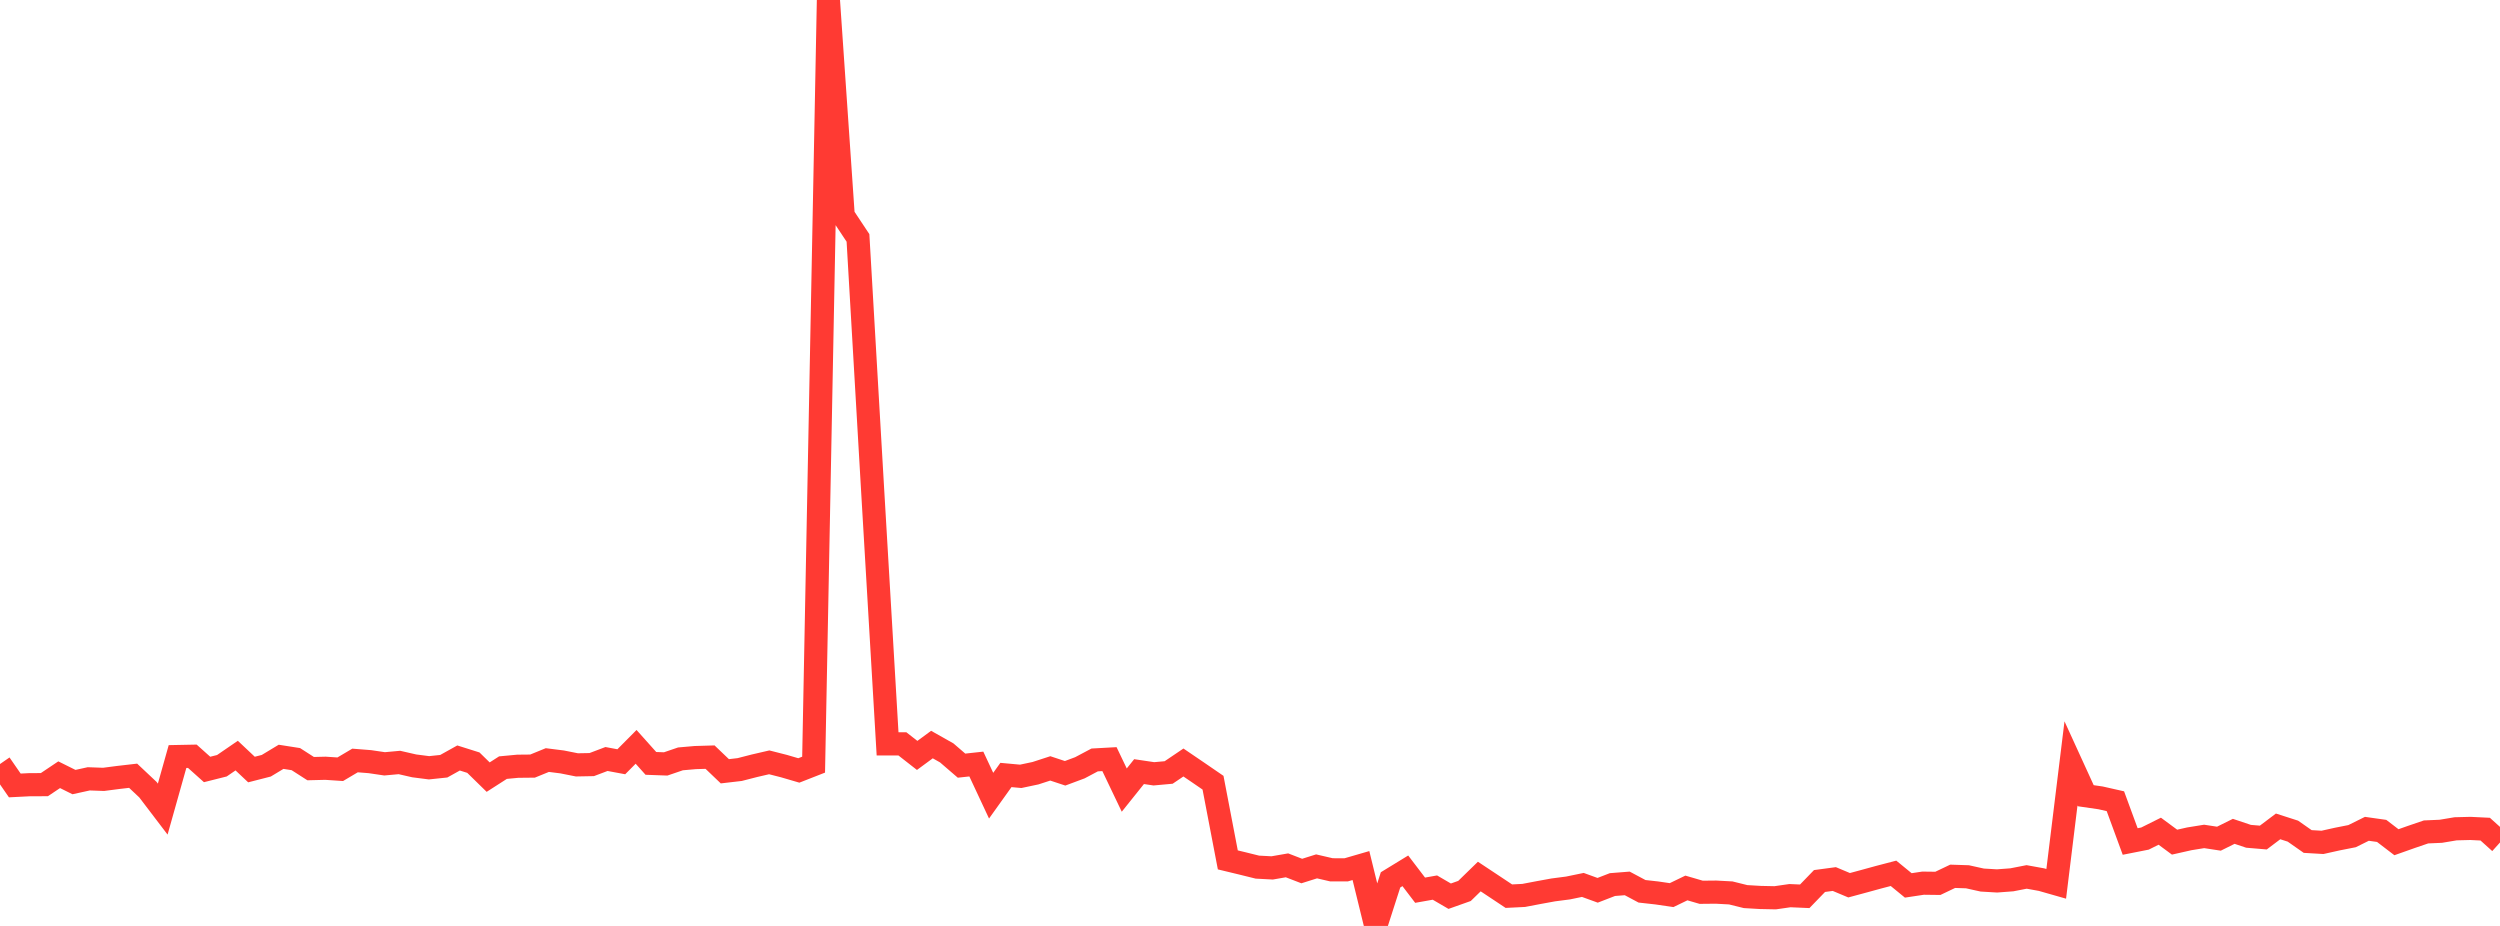 <?xml version="1.0" standalone="no"?>
<!DOCTYPE svg PUBLIC "-//W3C//DTD SVG 1.1//EN" "http://www.w3.org/Graphics/SVG/1.1/DTD/svg11.dtd">

<svg width="135" height="50" viewBox="0 0 135 50" preserveAspectRatio="none" 
  xmlns="http://www.w3.org/2000/svg"
  xmlns:xlink="http://www.w3.org/1999/xlink">


<polyline points="0.0, 41.258 0.799, 42.414 1.598, 42.374 2.396, 42.371 3.195, 41.835 3.994, 42.232 4.793, 42.057 5.592, 42.086 6.391, 41.982 7.189, 41.89 7.988, 42.642 8.787, 43.692 9.586, 40.853 10.385, 40.837 11.183, 41.551 11.982, 41.35 12.781, 40.802 13.58, 41.555 14.379, 41.35 15.178, 40.868 15.976, 40.993 16.775, 41.506 17.574, 41.486 18.373, 41.539 19.172, 41.066 19.97, 41.129 20.769, 41.247 21.568, 41.174 22.367, 41.357 23.166, 41.46 23.964, 41.376 24.763, 40.931 25.562, 41.183 26.361, 41.965 27.16, 41.452 27.959, 41.377 28.757, 41.369 29.556, 41.043 30.355, 41.144 31.154, 41.303 31.953, 41.288 32.751, 40.986 33.55, 41.135 34.349, 40.33 35.148, 41.223 35.947, 41.252 36.746, 40.979 37.544, 40.909 38.343, 40.885 39.142, 41.649 39.941, 41.556 40.74, 41.351 41.538, 41.166 42.337, 41.37 43.136, 41.604 43.935, 41.291 44.734, 0.0 45.533, 11.645 46.331, 12.848 47.13, 26.594 47.929, 40.17 48.728, 40.168 49.527, 40.793 50.325, 40.206 51.124, 40.657 51.923, 41.345 52.722, 41.258 53.521, 42.967 54.32, 41.849 55.118, 41.922 55.917, 41.753 56.716, 41.493 57.515, 41.758 58.314, 41.46 59.112, 41.037 59.911, 40.993 60.71, 42.665 61.509, 41.667 62.308, 41.786 63.107, 41.714 63.905, 41.175 64.704, 41.718 65.503, 42.266 66.302, 46.434 67.101, 46.627 67.899, 46.825 68.698, 46.867 69.497, 46.728 70.296, 47.036 71.095, 46.784 71.893, 46.969 72.692, 46.972 73.491, 46.74 74.29, 50.0 75.089, 47.513 75.888, 47.024 76.686, 48.071 77.485, 47.929 78.284, 48.395 79.083, 48.111 79.882, 47.333 80.68, 47.862 81.479, 48.393 82.278, 48.353 83.077, 48.201 83.876, 48.055 84.675, 47.951 85.473, 47.786 86.272, 48.076 87.071, 47.767 87.87, 47.704 88.669, 48.13 89.467, 48.219 90.266, 48.336 91.065, 47.95 91.864, 48.183 92.663, 48.175 93.462, 48.218 94.26, 48.416 95.059, 48.463 95.858, 48.48 96.657, 48.365 97.456, 48.4 98.254, 47.575 99.053, 47.468 99.852, 47.803 100.651, 47.587 101.45, 47.368 102.249, 47.159 103.047, 47.812 103.846, 47.691 104.645, 47.701 105.444, 47.32 106.243, 47.346 107.041, 47.523 107.84, 47.57 108.639, 47.51 109.438, 47.354 110.237, 47.499 111.036, 47.727 111.834, 41.222 112.633, 42.969 113.432, 43.085 114.231, 43.266 115.03, 45.441 115.828, 45.283 116.627, 44.885 117.426, 45.476 118.225, 45.296 119.024, 45.167 119.822, 45.289 120.621, 44.892 121.42, 45.16 122.219, 45.228 123.018, 44.625 123.817, 44.882 124.615, 45.441 125.414, 45.488 126.213, 45.31 127.012, 45.152 127.811, 44.756 128.609, 44.869 129.408, 45.48 130.207, 45.197 131.006, 44.924 131.805, 44.889 132.604, 44.755 133.402, 44.735 134.201, 44.774 135.0, 45.494" fill="none" stroke="#ff3a33" stroke-width="1.25"/>

</svg>